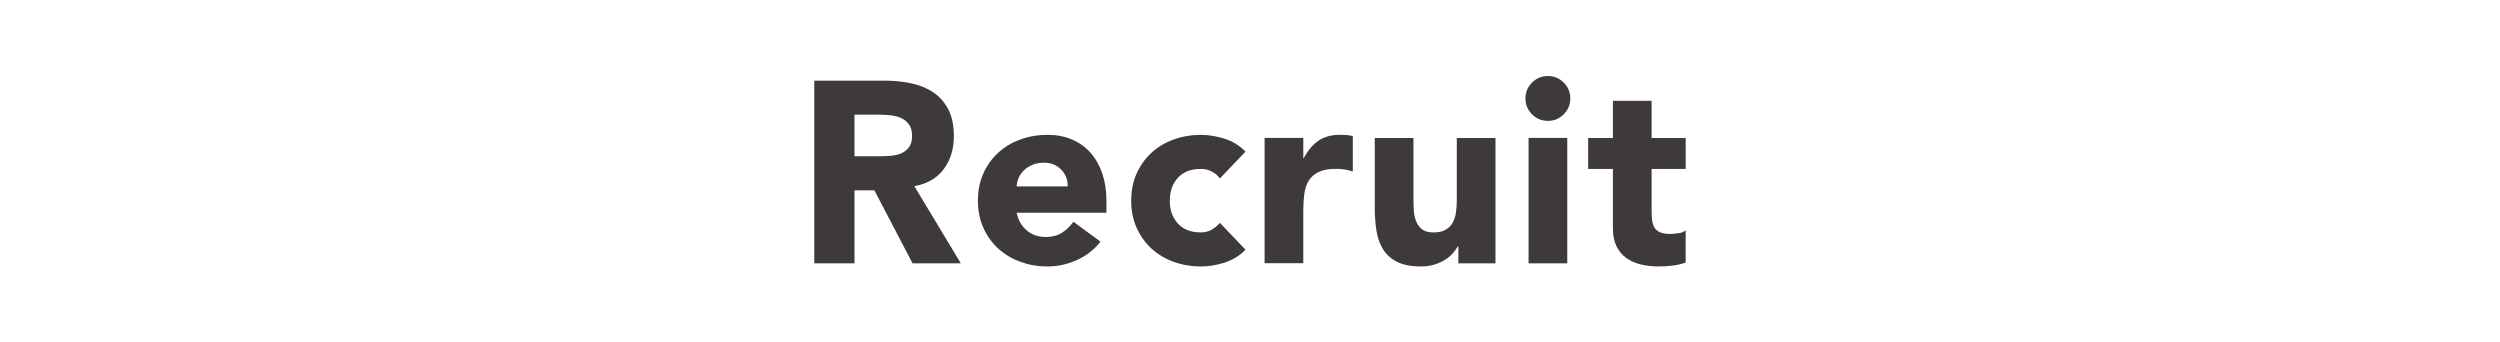 <?xml version="1.0" encoding="UTF-8"?>
<svg id="_アイテム" data-name="アイテム" xmlns="http://www.w3.org/2000/svg" viewBox="0 0 730 100">
  <defs>
    <style>
      .cls-1 {
        fill: #3e3a39;
      }
    </style>
  </defs>
  <path class="cls-1" d="M237.78,23.55h20.64c2.71,0,5.29.26,7.72.79,2.44.53,4.57,1.41,6.4,2.64,1.83,1.23,3.29,2.89,4.37,4.97,1.08,2.09,1.62,4.68,1.62,7.8,0,3.77-.98,6.97-2.94,9.61s-4.82,4.31-8.59,5.01l13.56,22.53h-14.09l-11.15-21.32h-5.8v21.32h-11.75V23.55ZM249.53,45.63h6.93c1.06,0,2.17-.04,3.35-.11,1.18-.08,2.25-.3,3.2-.68.95-.38,1.74-.97,2.37-1.77.63-.8.94-1.93.94-3.39,0-1.36-.28-2.44-.83-3.24-.55-.8-1.26-1.42-2.11-1.85-.86-.43-1.84-.71-2.94-.87-1.11-.15-2.19-.23-3.24-.23h-7.69v12.13Z"/>
  <path class="cls-1" d="M321.34,70.57c-1.81,2.31-4.1,4.09-6.86,5.35-2.76,1.25-5.62,1.88-8.59,1.88s-5.46-.45-7.95-1.36c-2.49-.9-4.65-2.2-6.48-3.88-1.83-1.68-3.28-3.7-4.33-6.07-1.05-2.36-1.58-5-1.58-7.91s.53-5.55,1.58-7.91c1.05-2.36,2.5-4.38,4.33-6.06,1.83-1.68,3.99-2.98,6.48-3.88s5.13-1.36,7.95-1.36c2.61,0,4.98.45,7.12,1.36s3.94,2.2,5.43,3.88c1.48,1.68,2.62,3.71,3.43,6.06.8,2.36,1.21,5,1.21,7.91v3.54h-26.22c.45,2.16,1.43,3.88,2.94,5.16,1.51,1.28,3.37,1.92,5.58,1.92,1.86,0,3.43-.41,4.71-1.24,1.28-.83,2.4-1.9,3.35-3.2l7.91,5.8ZM311.77,54.45c.05-1.91-.58-3.54-1.88-4.9-1.31-1.36-2.99-2.04-5.05-2.04-1.26,0-2.36.2-3.32.6-.96.4-1.77.92-2.45,1.54-.68.63-1.21,1.36-1.58,2.18-.38.83-.59,1.7-.64,2.6h14.92Z"/>
  <path class="cls-1" d="M356.22,52.11c-.55-.8-1.33-1.47-2.34-2-1-.53-2.08-.79-3.24-.79-2.86,0-5.09.86-6.67,2.56-1.58,1.71-2.38,3.94-2.38,6.71s.79,5,2.38,6.71c1.58,1.71,3.8,2.56,6.67,2.56,1.25,0,2.33-.28,3.24-.83.9-.55,1.68-1.21,2.34-1.96l7.46,7.84c-1.76,1.81-3.83,3.08-6.21,3.81-2.39.73-4.66,1.09-6.82,1.09-2.81,0-5.46-.45-7.95-1.36-2.49-.9-4.65-2.2-6.48-3.88-1.83-1.68-3.28-3.7-4.33-6.07-1.05-2.36-1.58-5-1.58-7.91s.53-5.55,1.58-7.91c1.05-2.36,2.5-4.38,4.33-6.06,1.83-1.68,3.99-2.98,6.48-3.88s5.13-1.36,7.95-1.36c2.16,0,4.43.37,6.82,1.09,2.38.73,4.46,2,6.21,3.8l-7.46,7.84Z"/>
  <path class="cls-1" d="M369.26,40.28h11.3v5.88h.15c1.21-2.26,2.64-3.96,4.29-5.09,1.66-1.13,3.74-1.7,6.25-1.7.65,0,1.3.03,1.96.07.65.05,1.25.15,1.81.3v10.32c-.8-.25-1.6-.44-2.37-.57-.78-.12-1.6-.19-2.45-.19-2.16,0-3.87.3-5.12.9-1.26.6-2.22,1.44-2.9,2.52-.68,1.08-1.12,2.37-1.32,3.88-.2,1.51-.3,3.16-.3,4.97v15.29h-11.3v-36.62Z"/>
  <path class="cls-1" d="M436.69,76.9h-10.85v-4.97h-.15c-.4.7-.92,1.41-1.54,2.11-.63.71-1.39,1.33-2.3,1.88s-1.94,1-3.09,1.36c-1.16.35-2.41.53-3.77.53-2.86,0-5.19-.44-6.97-1.32-1.78-.88-3.16-2.1-4.14-3.65-.98-1.56-1.63-3.39-1.96-5.5s-.49-4.39-.49-6.86v-20.19h11.3v17.93c0,1.05.04,2.15.11,3.28.07,1.13.3,2.17.68,3.13.38.96.95,1.73,1.73,2.34s1.9.9,3.35.9,2.64-.26,3.54-.79,1.59-1.23,2.07-2.11c.48-.88.79-1.87.94-2.98s.23-2.26.23-3.47v-18.23h11.3v36.62Z"/>
  <path class="cls-1" d="M445.43,28.75c0-1.81.64-3.35,1.92-4.63,1.28-1.28,2.83-1.92,4.63-1.92s3.35.64,4.63,1.92c1.28,1.28,1.92,2.83,1.92,4.63s-.64,3.35-1.92,4.63c-1.28,1.28-2.82,1.92-4.63,1.92s-3.35-.64-4.63-1.92c-1.28-1.28-1.92-2.83-1.92-4.63ZM446.34,40.28h11.3v36.62h-11.3v-36.62Z"/>
  <path class="cls-1" d="M492.22,49.32h-9.95v12.21c0,1.01.05,1.92.15,2.75.1.83.33,1.54.68,2.15.35.6.89,1.07,1.62,1.39s1.7.49,2.9.49c.6,0,1.39-.06,2.37-.19.98-.12,1.72-.41,2.22-.87v9.42c-1.26.45-2.56.75-3.92.9-1.36.15-2.69.23-3.99.23-1.91,0-3.67-.2-5.27-.6-1.61-.4-3.02-1.04-4.22-1.92s-2.15-2.02-2.82-3.43c-.68-1.4-1.02-3.11-1.02-5.12v-17.4h-7.23v-9.04h7.23v-10.85h11.3v10.85h9.95v9.04Z"/>
</svg>